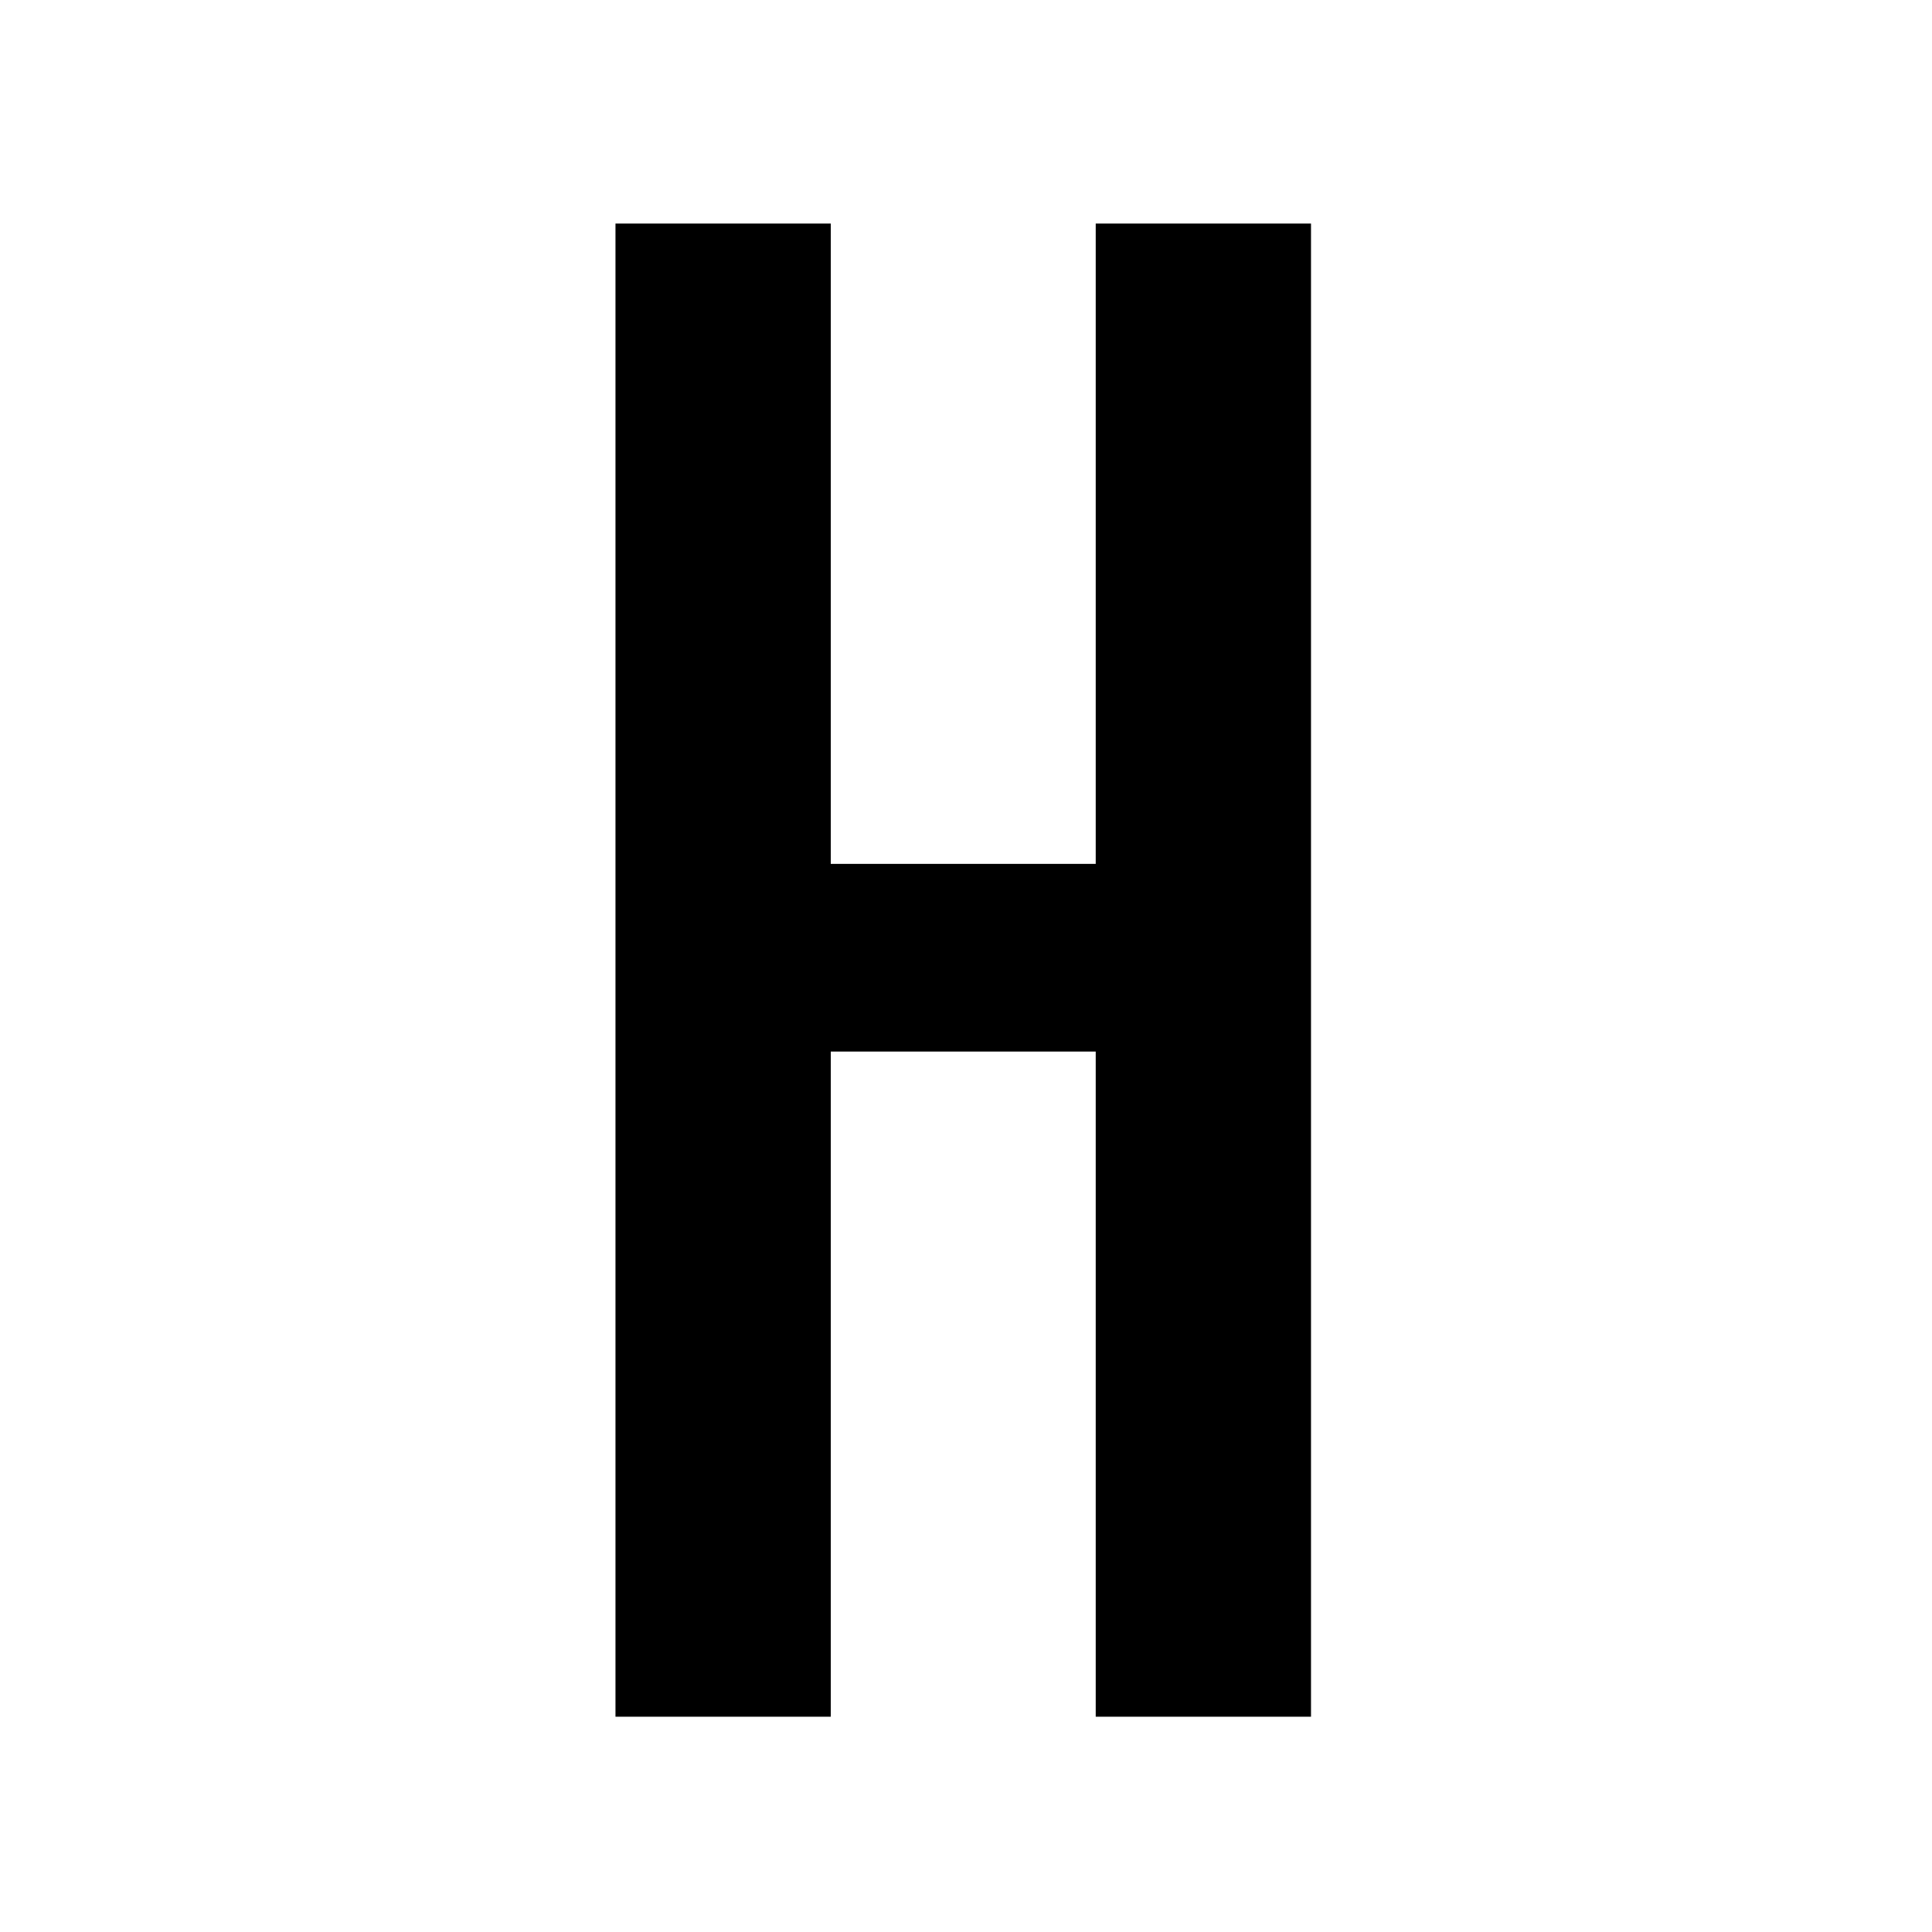 <?xml version="1.0" standalone="no"?>
<!DOCTYPE svg PUBLIC "-//W3C//DTD SVG 20010904//EN"
 "http://www.w3.org/TR/2001/REC-SVG-20010904/DTD/svg10.dtd">
<svg version="1.0" xmlns="http://www.w3.org/2000/svg"
 width="700pt" height="700pt" viewBox="0 0 700 700"
 preserveAspectRatio="xMidYMid meet">
<g transform="translate(0,700) scale(0.1,-0.1)"
fill="#000000" stroke="none">
<path d="M2230 3485 l0 -2705 390 0 390 0 0 1205 0 1205 480 0 480 0 0 -1205
0 -1205 390 0 390 0 0 2705 0 2705 -390 0 -390 0 0 -1160 0 -1160 -480 0 -480
0 0 1160 0 1160 -390 0 -390 0 0 -2705z"/>
</g>
</svg>
